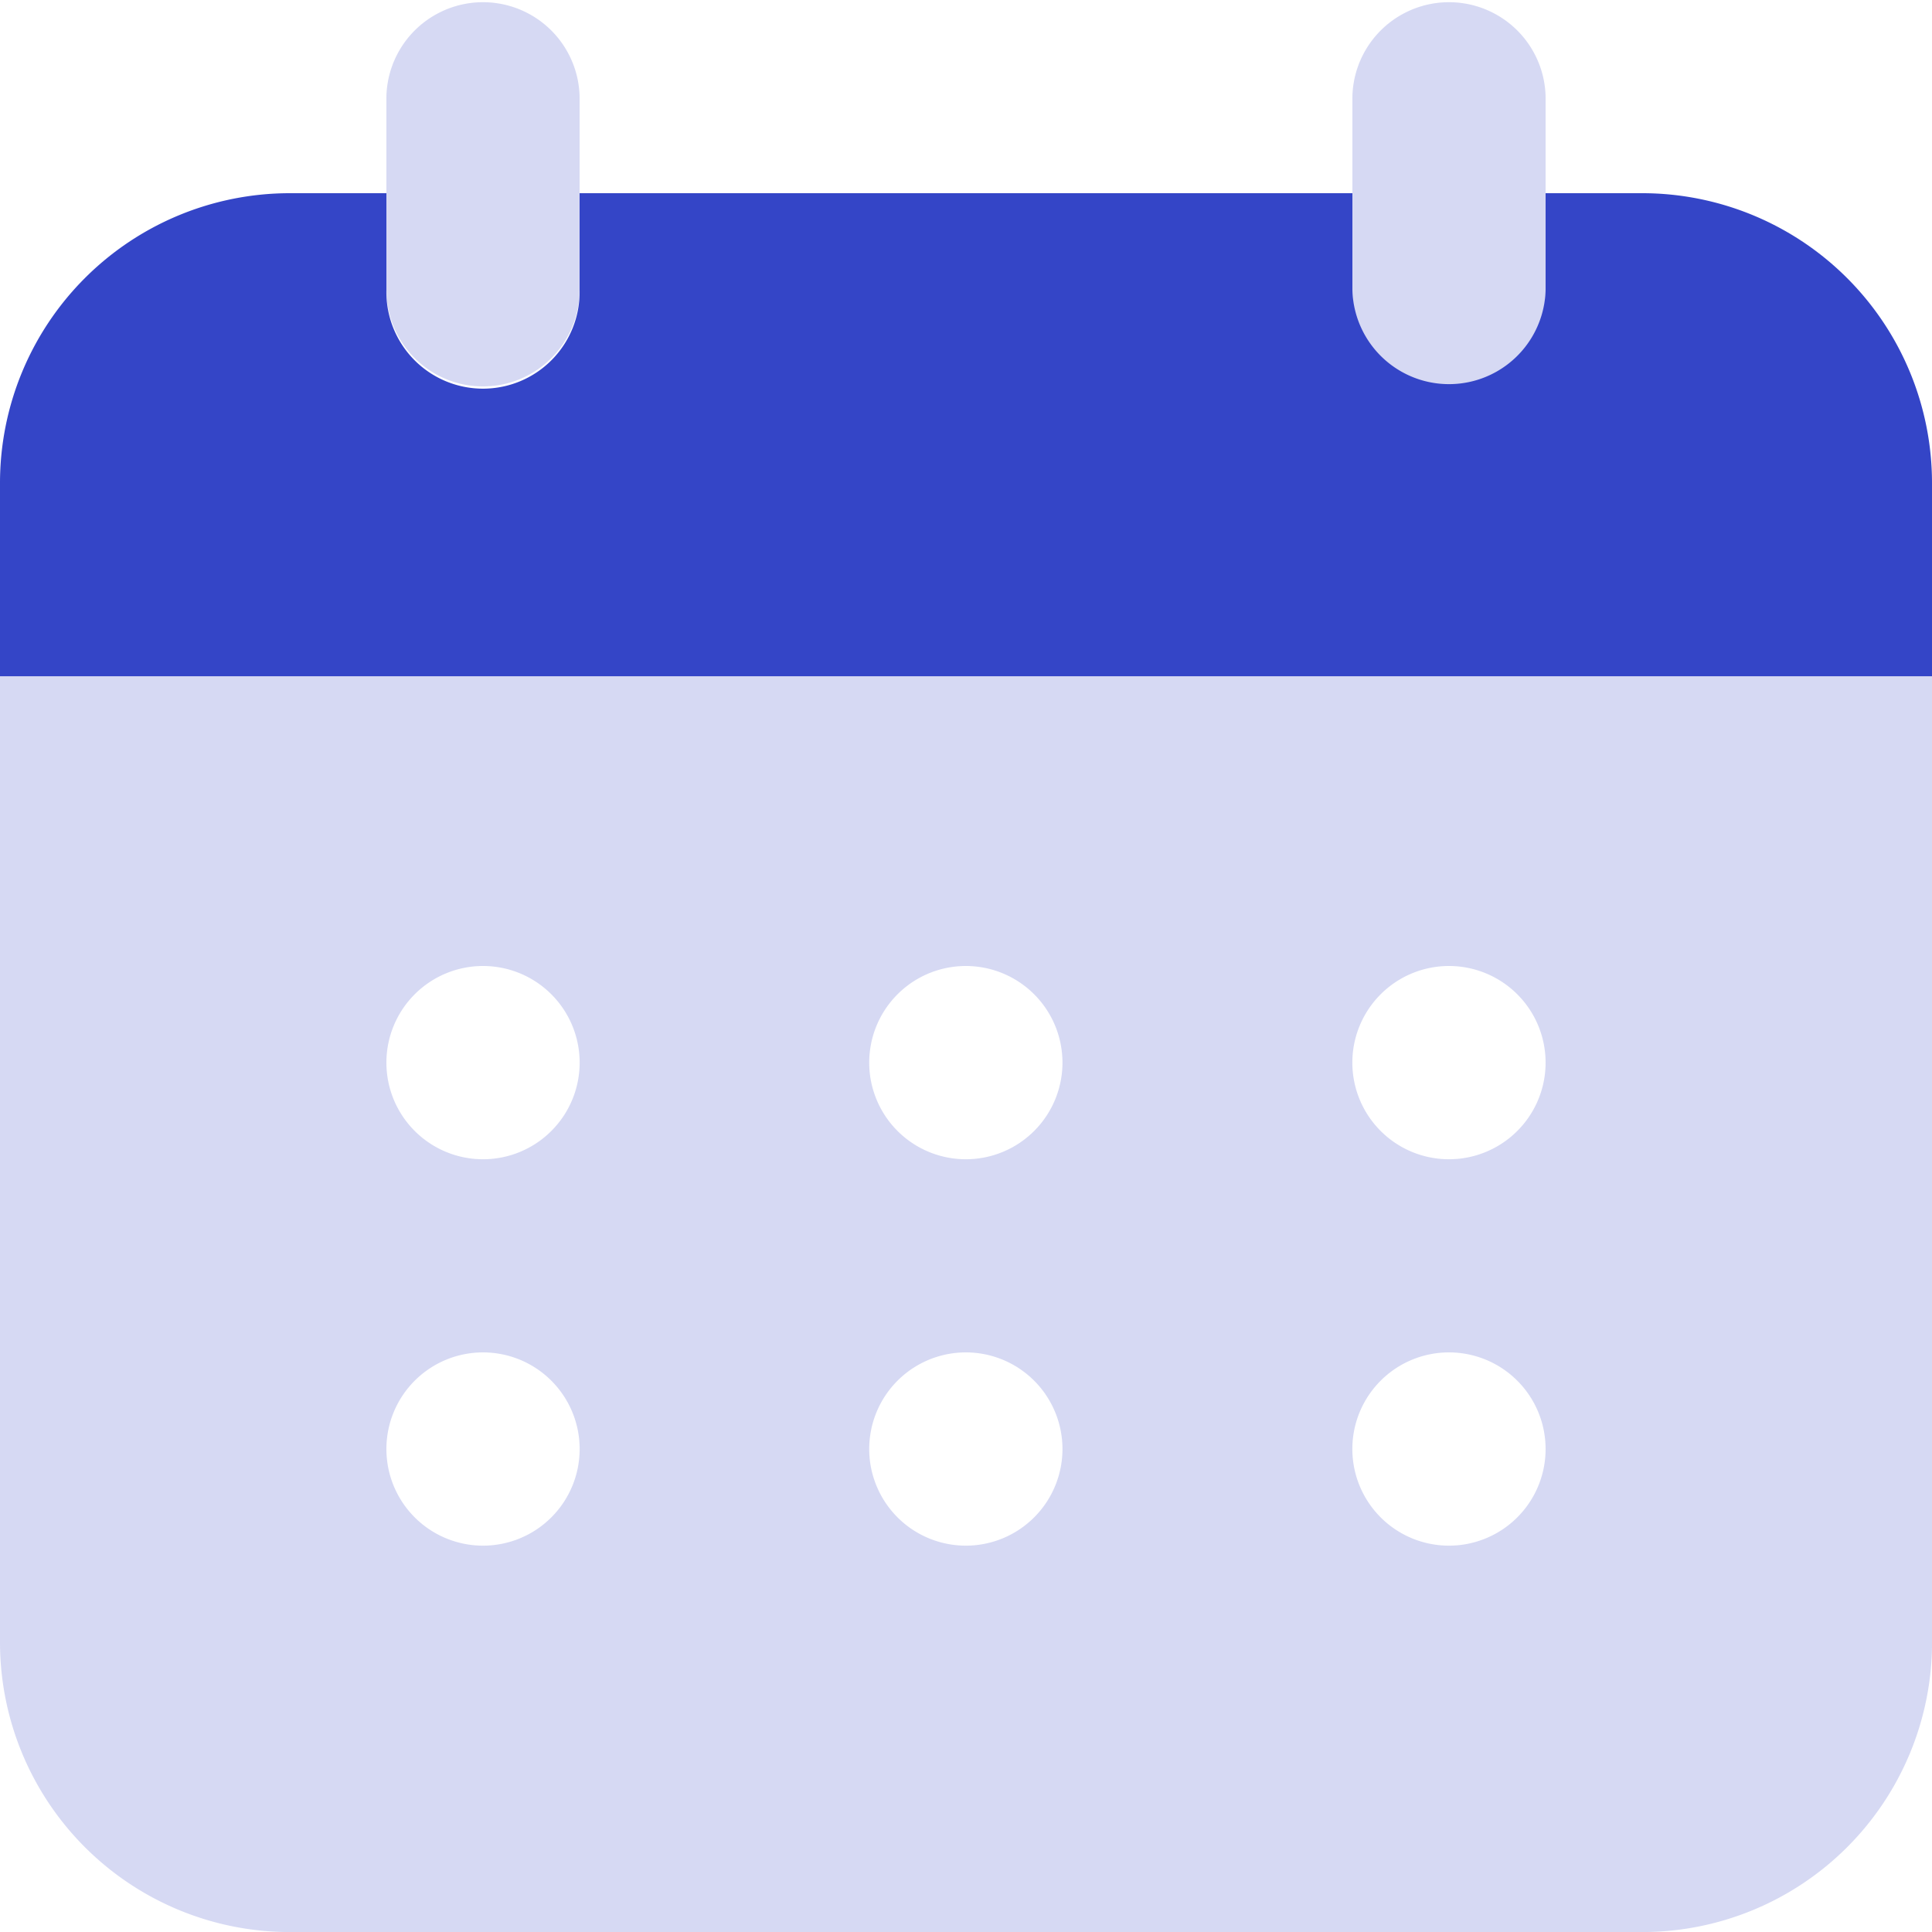 <svg xmlns="http://www.w3.org/2000/svg" width="36.55" height="36.551" viewBox="0 0 36.55 36.551">
  <g id="icon-4" transform="translate(-2 -2)">
    <path id="Path_27" data-name="Path 27" d="M7.828,9.31A1.826,1.826,0,0,1,6,7.482V3.827a1.828,1.828,0,0,1,3.655,0V7.482A1.826,1.826,0,0,1,7.828,9.31Zm18.275,0a1.826,1.826,0,0,1-1.828-1.828V3.827a1.828,1.828,0,0,1,3.655,0V7.482A1.826,1.826,0,0,1,26.1,9.31Z" transform="translate(3.31 0)" fill="#3445c7" opacity="0.2"/>
    <path id="Path_28" data-name="Path 28" d="M33.068,4H31.24V5.827a1.828,1.828,0,0,1-3.655,0V4H12.965V5.827a1.828,1.828,0,1,1-3.655,0V4H7.483A5.483,5.483,0,0,0,2,9.483v3.655H38.55V9.483A5.483,5.483,0,0,0,33.068,4Z" transform="translate(0 1.655)" fill="#3445c7"/>
    <path id="Path_29" data-name="Path 29" d="M2,9V27.275a5.483,5.483,0,0,0,5.483,5.483H33.068a5.483,5.483,0,0,0,5.483-5.483V9Zm9.138,16.448a1.828,1.828,0,1,1,1.828-1.828,1.828,1.828,0,0,1-1.828,1.828Zm0-7.31a1.828,1.828,0,1,1,1.828-1.828,1.828,1.828,0,0,1-1.828,1.828Zm9.138,7.31A1.828,1.828,0,1,1,22.1,23.62a1.828,1.828,0,0,1-1.828,1.828Zm0-7.31A1.828,1.828,0,1,1,22.1,16.31a1.828,1.828,0,0,1-1.828,1.828Zm9.138,7.31A1.828,1.828,0,1,1,31.24,23.62a1.828,1.828,0,0,1-1.828,1.828Zm0-7.31A1.828,1.828,0,1,1,31.24,16.31a1.828,1.828,0,0,1-1.828,1.828Z" transform="translate(0 5.793)" fill="#3445c7" opacity="0.2"/>
  </g>
</svg>
